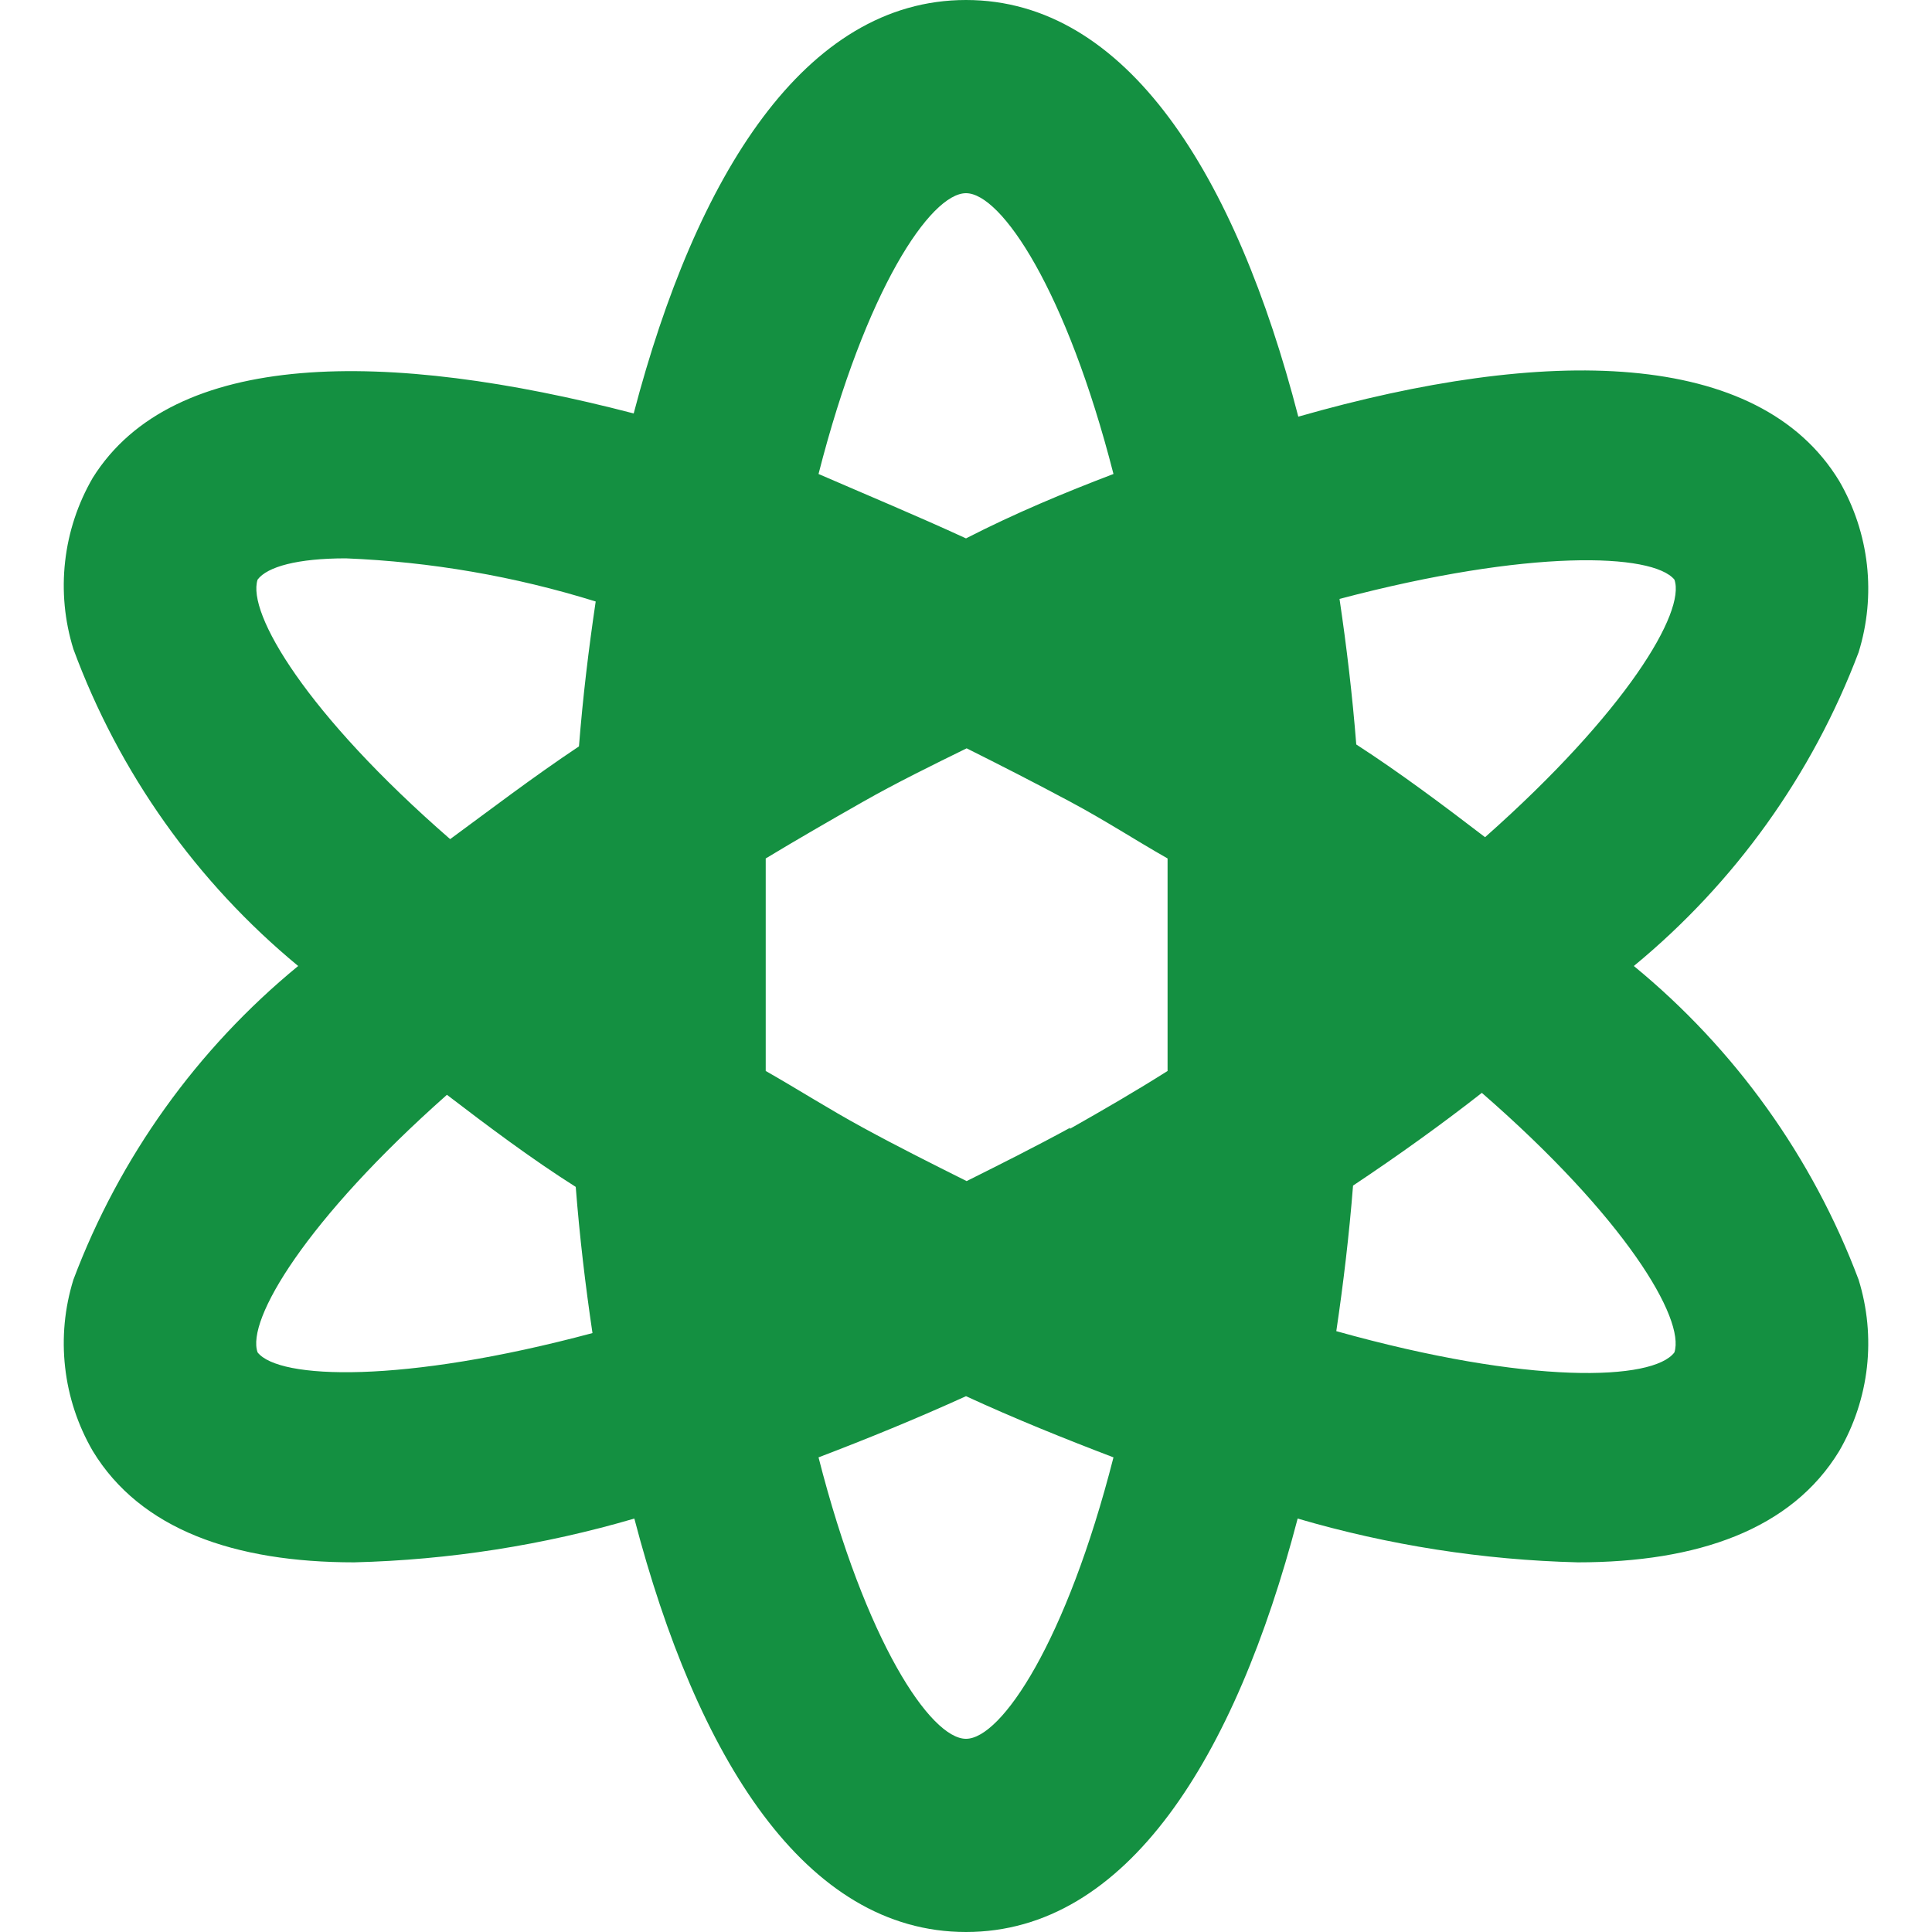 <svg width="48" height="48" viewBox="0 0 48 48" fill="none" xmlns="http://www.w3.org/2000/svg">
<path d="M46.176 31.792C45.031 28.75 43.105 26.062 40.592 24C43.101 21.934 45.026 19.248 46.176 16.208C46.395 15.504 46.465 14.762 46.383 14.03C46.3 13.297 46.066 12.59 45.696 11.952C43.696 8.656 38.4 8.592 32.256 10.352C30.704 4.352 28 0 24 0C20 0 17.296 4.352 15.744 10.272C9.6 8.672 4.304 8.672 2.304 11.872C1.934 12.51 1.7 13.217 1.618 13.95C1.535 14.682 1.605 15.424 1.824 16.128C2.957 19.199 4.884 21.915 7.408 24C4.895 26.062 2.97 28.75 1.824 31.792C1.605 32.496 1.535 33.238 1.618 33.97C1.7 34.703 1.934 35.41 2.304 36.048C3.488 38 5.824 38.816 8.8 38.816C11.157 38.757 13.497 38.391 15.76 37.728C17.312 43.664 20 48 24 48C28 48 30.688 43.664 32.24 37.728C34.503 38.391 36.843 38.757 39.2 38.816C42.176 38.816 44.512 38 45.696 36.048C46.066 35.41 46.3 34.703 46.383 33.97C46.465 33.238 46.395 32.496 46.176 31.792ZM41.6 14.4C41.888 15.2 40.4 17.696 36.896 20.8C35.872 20.016 34.784 19.2 33.696 18.496C33.6 17.28 33.456 16.064 33.28 14.88C38 13.632 41.056 13.744 41.6 14.4ZM26.592 28.016C25.712 28.496 24.848 28.928 24.016 29.344C23.184 28.928 22.32 28.496 21.44 28.016C20.56 27.536 19.84 27.072 19.024 26.608V23.968V21.328C19.792 20.864 20.624 20.384 21.44 19.92C22.256 19.456 23.168 19.008 24.016 18.592C24.848 19.008 25.696 19.44 26.592 19.92C27.488 20.4 28.192 20.864 29.008 21.328V26.608C28.224 27.104 27.424 27.568 26.576 28.048L26.592 28.016ZM24 4.8C24.88 4.8 26.496 7.216 27.664 11.776C26.448 12.24 25.216 12.752 24 13.376C22.784 12.816 21.552 12.304 20.336 11.776C21.504 7.2 23.12 4.8 24 4.8ZM6.4 14.4C6.64 14.08 7.392 13.872 8.592 13.872C10.699 13.957 12.786 14.317 14.8 14.944C14.624 16.128 14.48 17.328 14.384 18.544C13.232 19.312 12.144 20.144 11.184 20.848C7.616 17.744 6.128 15.232 6.4 14.4ZM6.4 33.6C6.112 32.8 7.6 30.304 11.104 27.2C12.128 27.984 13.216 28.8 14.304 29.488C14.4 30.72 14.544 31.936 14.72 33.12C10 34.384 6.928 34.272 6.4 33.6ZM24 43.2C23.12 43.2 21.504 40.784 20.336 36.208C21.552 35.744 22.768 35.248 24 34.688C25.216 35.248 26.448 35.744 27.664 36.208C26.496 40.784 24.88 43.2 24 43.2ZM41.6 33.6C41.072 34.304 38 34.416 33.2 33.072C33.376 31.888 33.52 30.672 33.616 29.456C34.768 28.688 35.835 27.92 36.816 27.152C40.384 30.256 41.872 32.768 41.6 33.6Z" fill="#149041"/>
</svg>

